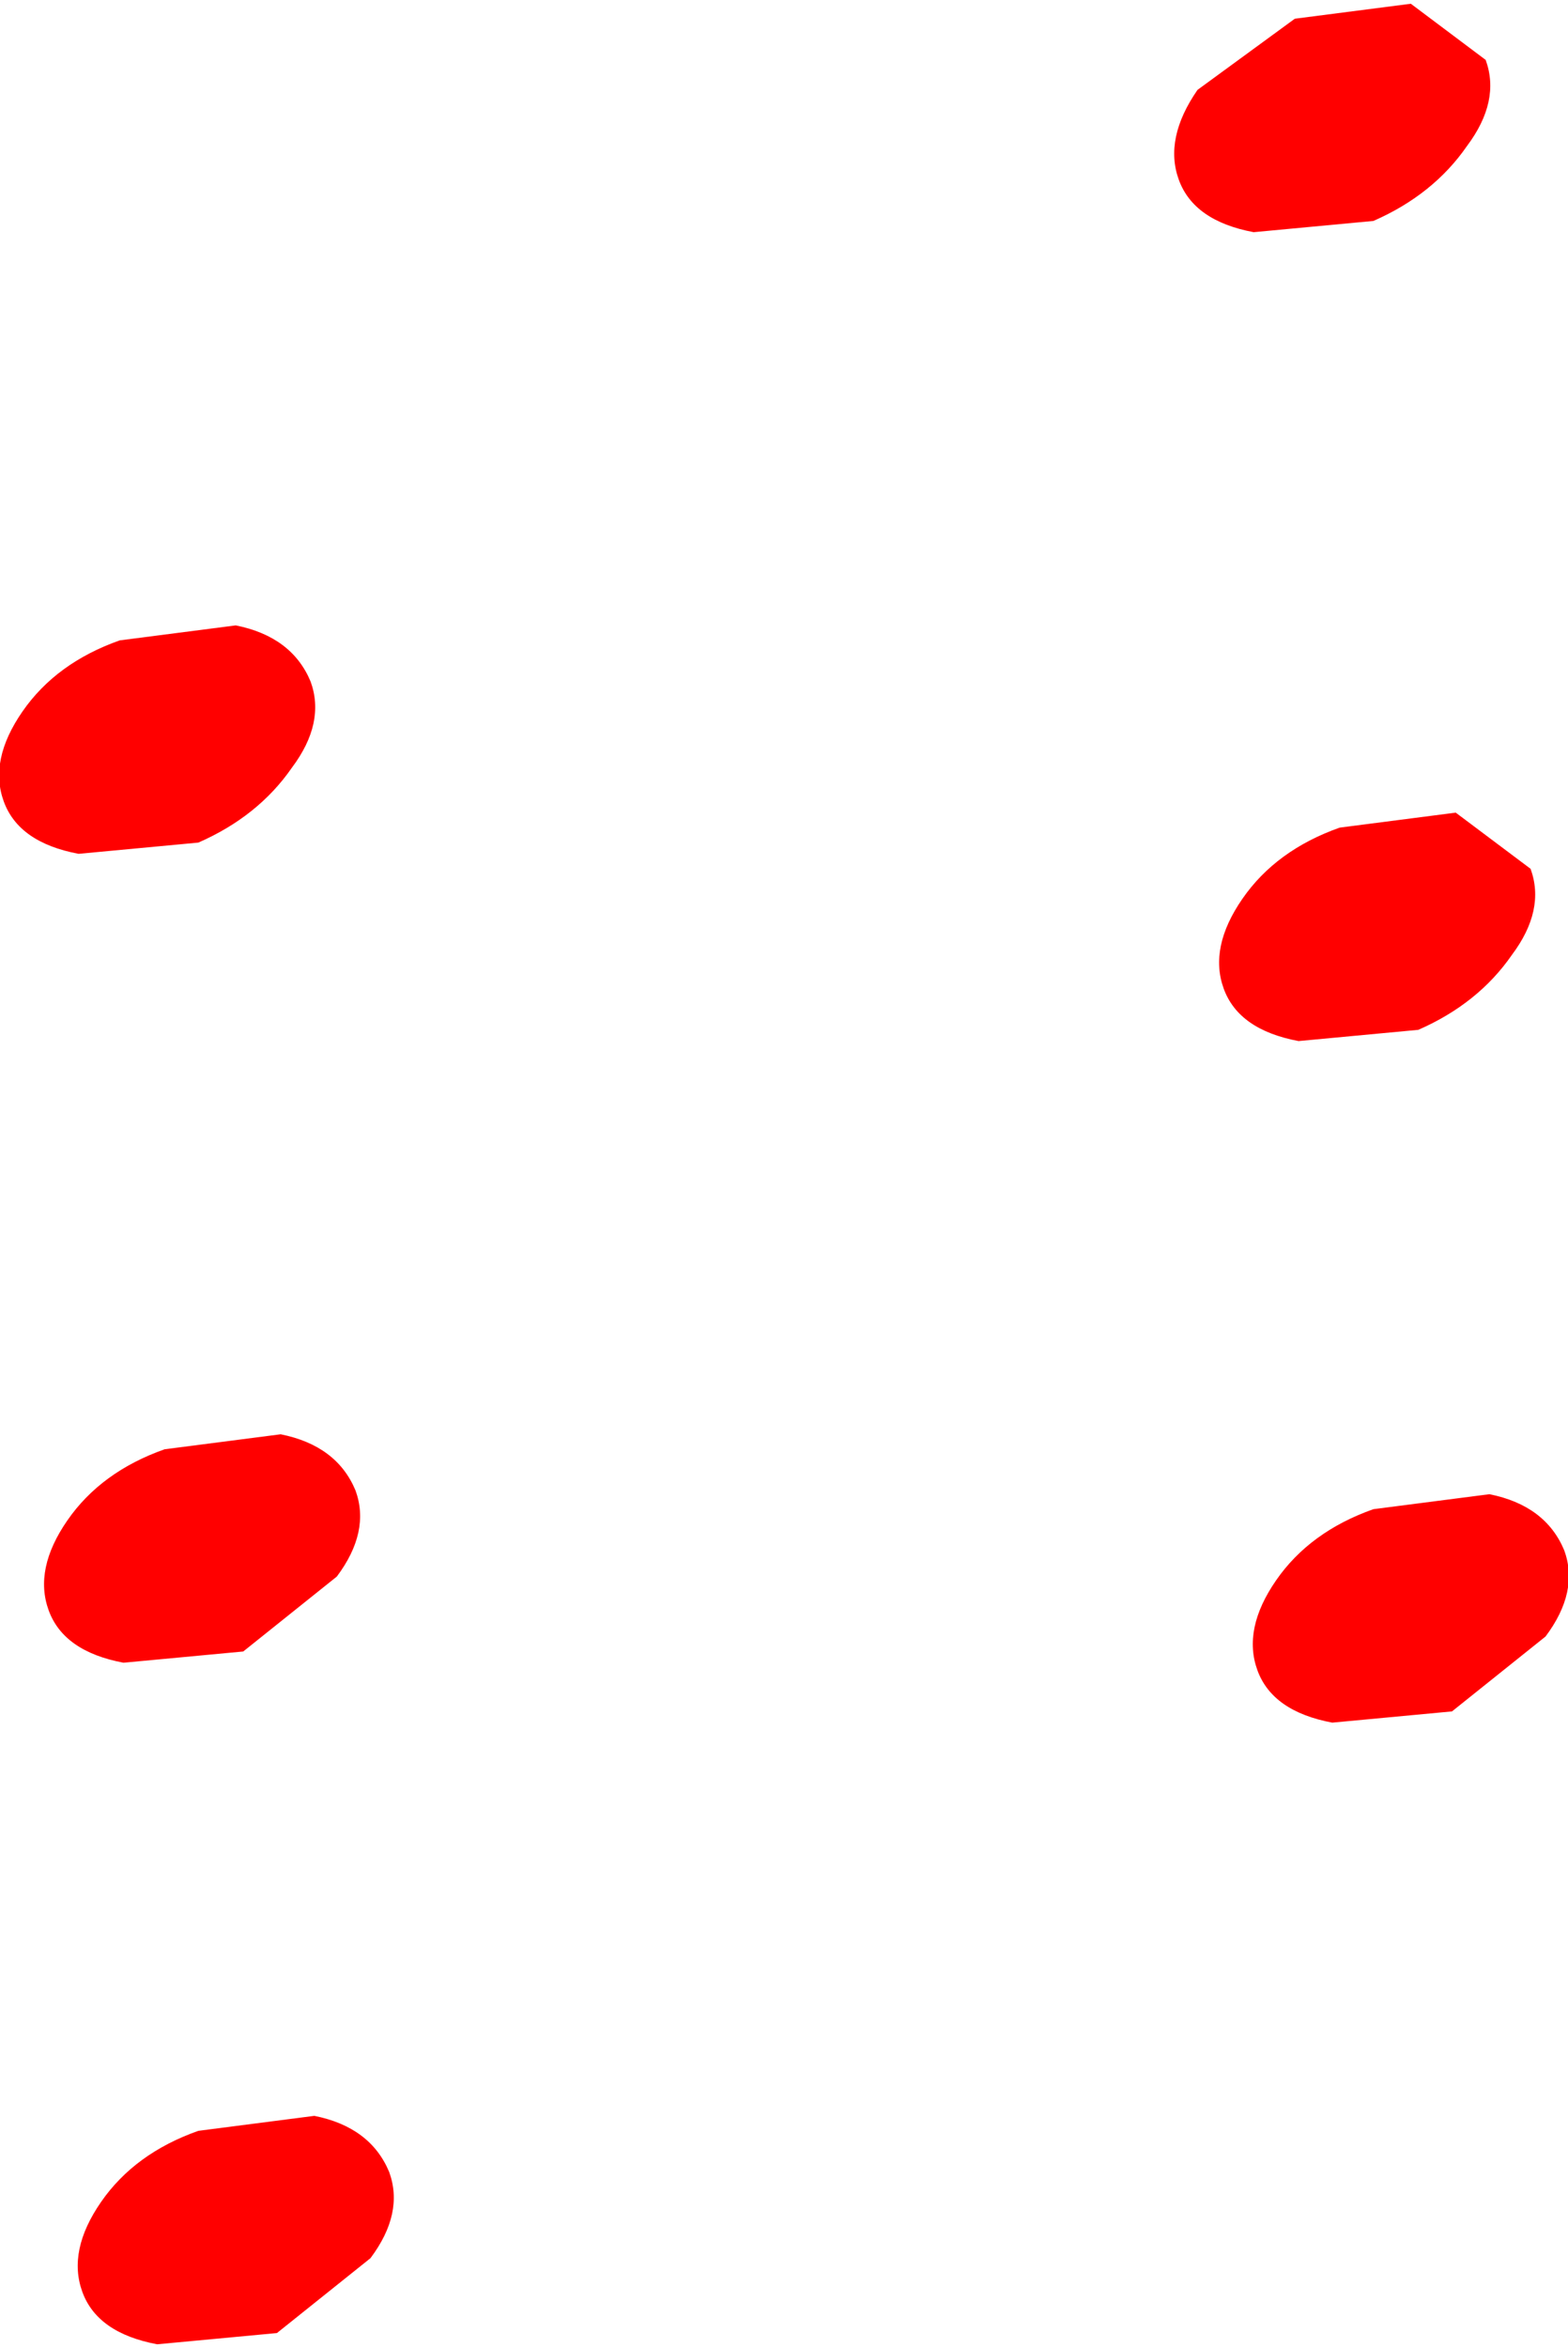 <?xml version="1.0" encoding="UTF-8" standalone="no"?>
<svg xmlns:xlink="http://www.w3.org/1999/xlink" height="31.35px" width="20.95px" xmlns="http://www.w3.org/2000/svg">
  <g transform="matrix(1.0, 0.0, 0.0, 1.0, 10.45, 15.65)">
    <path d="M10.2 6.2 L8.95 7.2 7.35 7.35 Q6.55 7.2 6.35 6.65 6.15 6.1 6.6 5.45 7.05 4.8 7.9 4.5 L9.45 4.3 Q10.2 4.45 10.45 5.05 10.65 5.6 10.2 6.2 M6.85 -15.4 L8.4 -15.6 9.4 -14.85 Q9.6 -14.3 9.15 -13.7 8.7 -13.05 7.9 -12.7 L6.3 -12.55 Q5.5 -12.7 5.3 -13.25 5.1 -13.8 5.55 -14.45 L6.85 -15.4 M7.45 -4.6 L9.0 -4.8 10.0 -4.05 Q10.2 -3.5 9.75 -2.9 9.3 -2.25 8.5 -1.9 L6.9 -1.75 Q6.1 -1.9 5.9 -2.45 5.7 -3.0 6.15 -3.65 6.6 -4.3 7.45 -4.6 M-6.55 -5.4 Q-7.0 -4.75 -7.8 -4.4 L-9.4 -4.25 Q-10.2 -4.4 -10.4 -4.95 -10.6 -5.5 -10.15 -6.15 -9.7 -6.8 -8.85 -7.1 L-7.3 -7.3 Q-6.55 -7.15 -6.3 -6.55 -6.1 -6.0 -6.55 -5.4 M-9.8 5.85 Q-10.0 5.3 -9.55 4.65 -9.1 4.0 -8.25 3.7 L-6.7 3.5 Q-5.95 3.65 -5.7 4.25 -5.5 4.8 -5.95 5.4 L-7.2 6.4 -8.8 6.55 Q-9.6 6.4 -9.8 5.85 M-9.1 13.75 Q-8.65 13.1 -7.8 12.8 L-6.25 12.6 Q-5.5 12.75 -5.25 13.35 -5.05 13.9 -5.5 14.5 L-6.75 15.5 -8.35 15.65 Q-9.15 15.5 -9.35 14.95 -9.55 14.4 -9.1 13.75" fill="#ff0000" fill-rule="evenodd" stroke="none"/>
  </g>
</svg>
